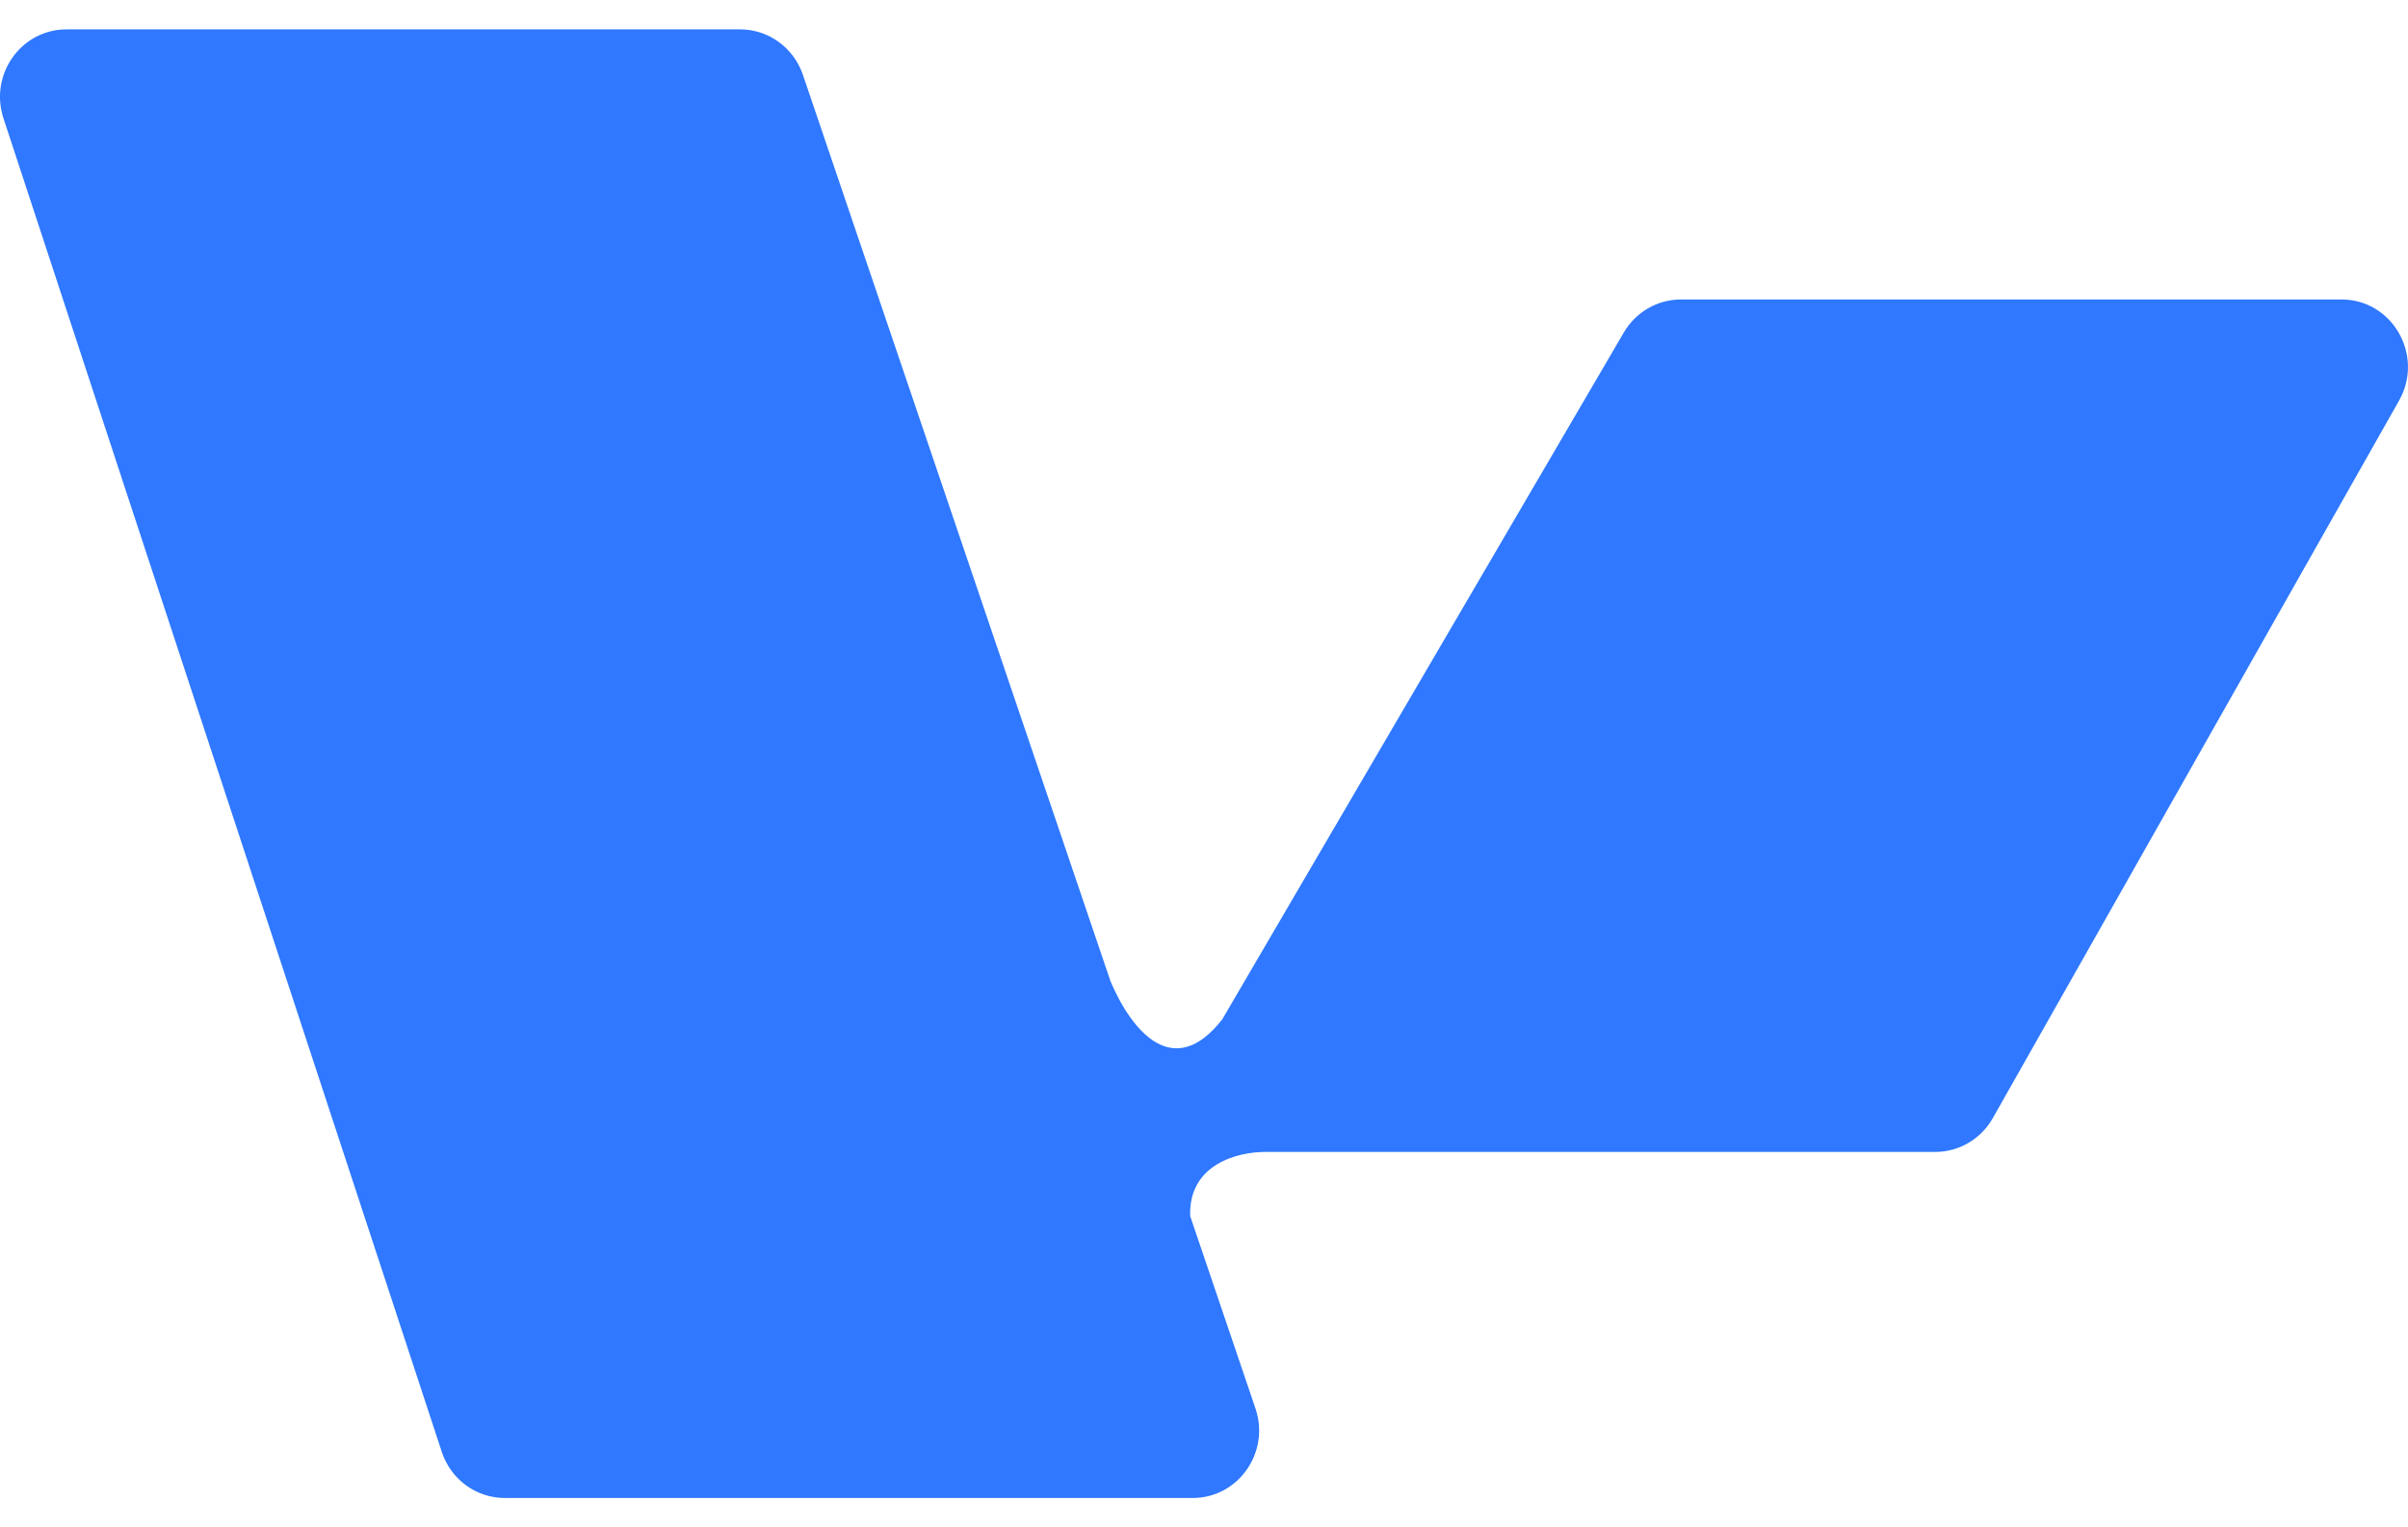 <svg width="41" height="26" viewBox="0 0 41 26" fill="none" xmlns="http://www.w3.org/2000/svg">
<path d="M12.602 0.5H1.132C0.359 0.5 -0.186 1.269 0.059 2.014L7.522 24.715C7.676 25.184 8.108 25.5 8.594 25.5H20.308C21.084 25.5 21.63 24.722 21.376 23.976L20.265 20.702C20.233 19.816 21.079 19.609 21.541 19.609H32.951C33.356 19.609 33.729 19.39 33.931 19.033L40.847 6.821C41.282 6.054 40.737 5.098 39.868 5.098H28.62C28.222 5.098 27.852 5.311 27.648 5.66L20.811 17.352C19.98 18.416 19.27 17.551 18.91 16.709L13.671 1.274C13.513 0.811 13.084 0.5 12.602 0.5Z" fill="#2F78FF"/>
</svg>
